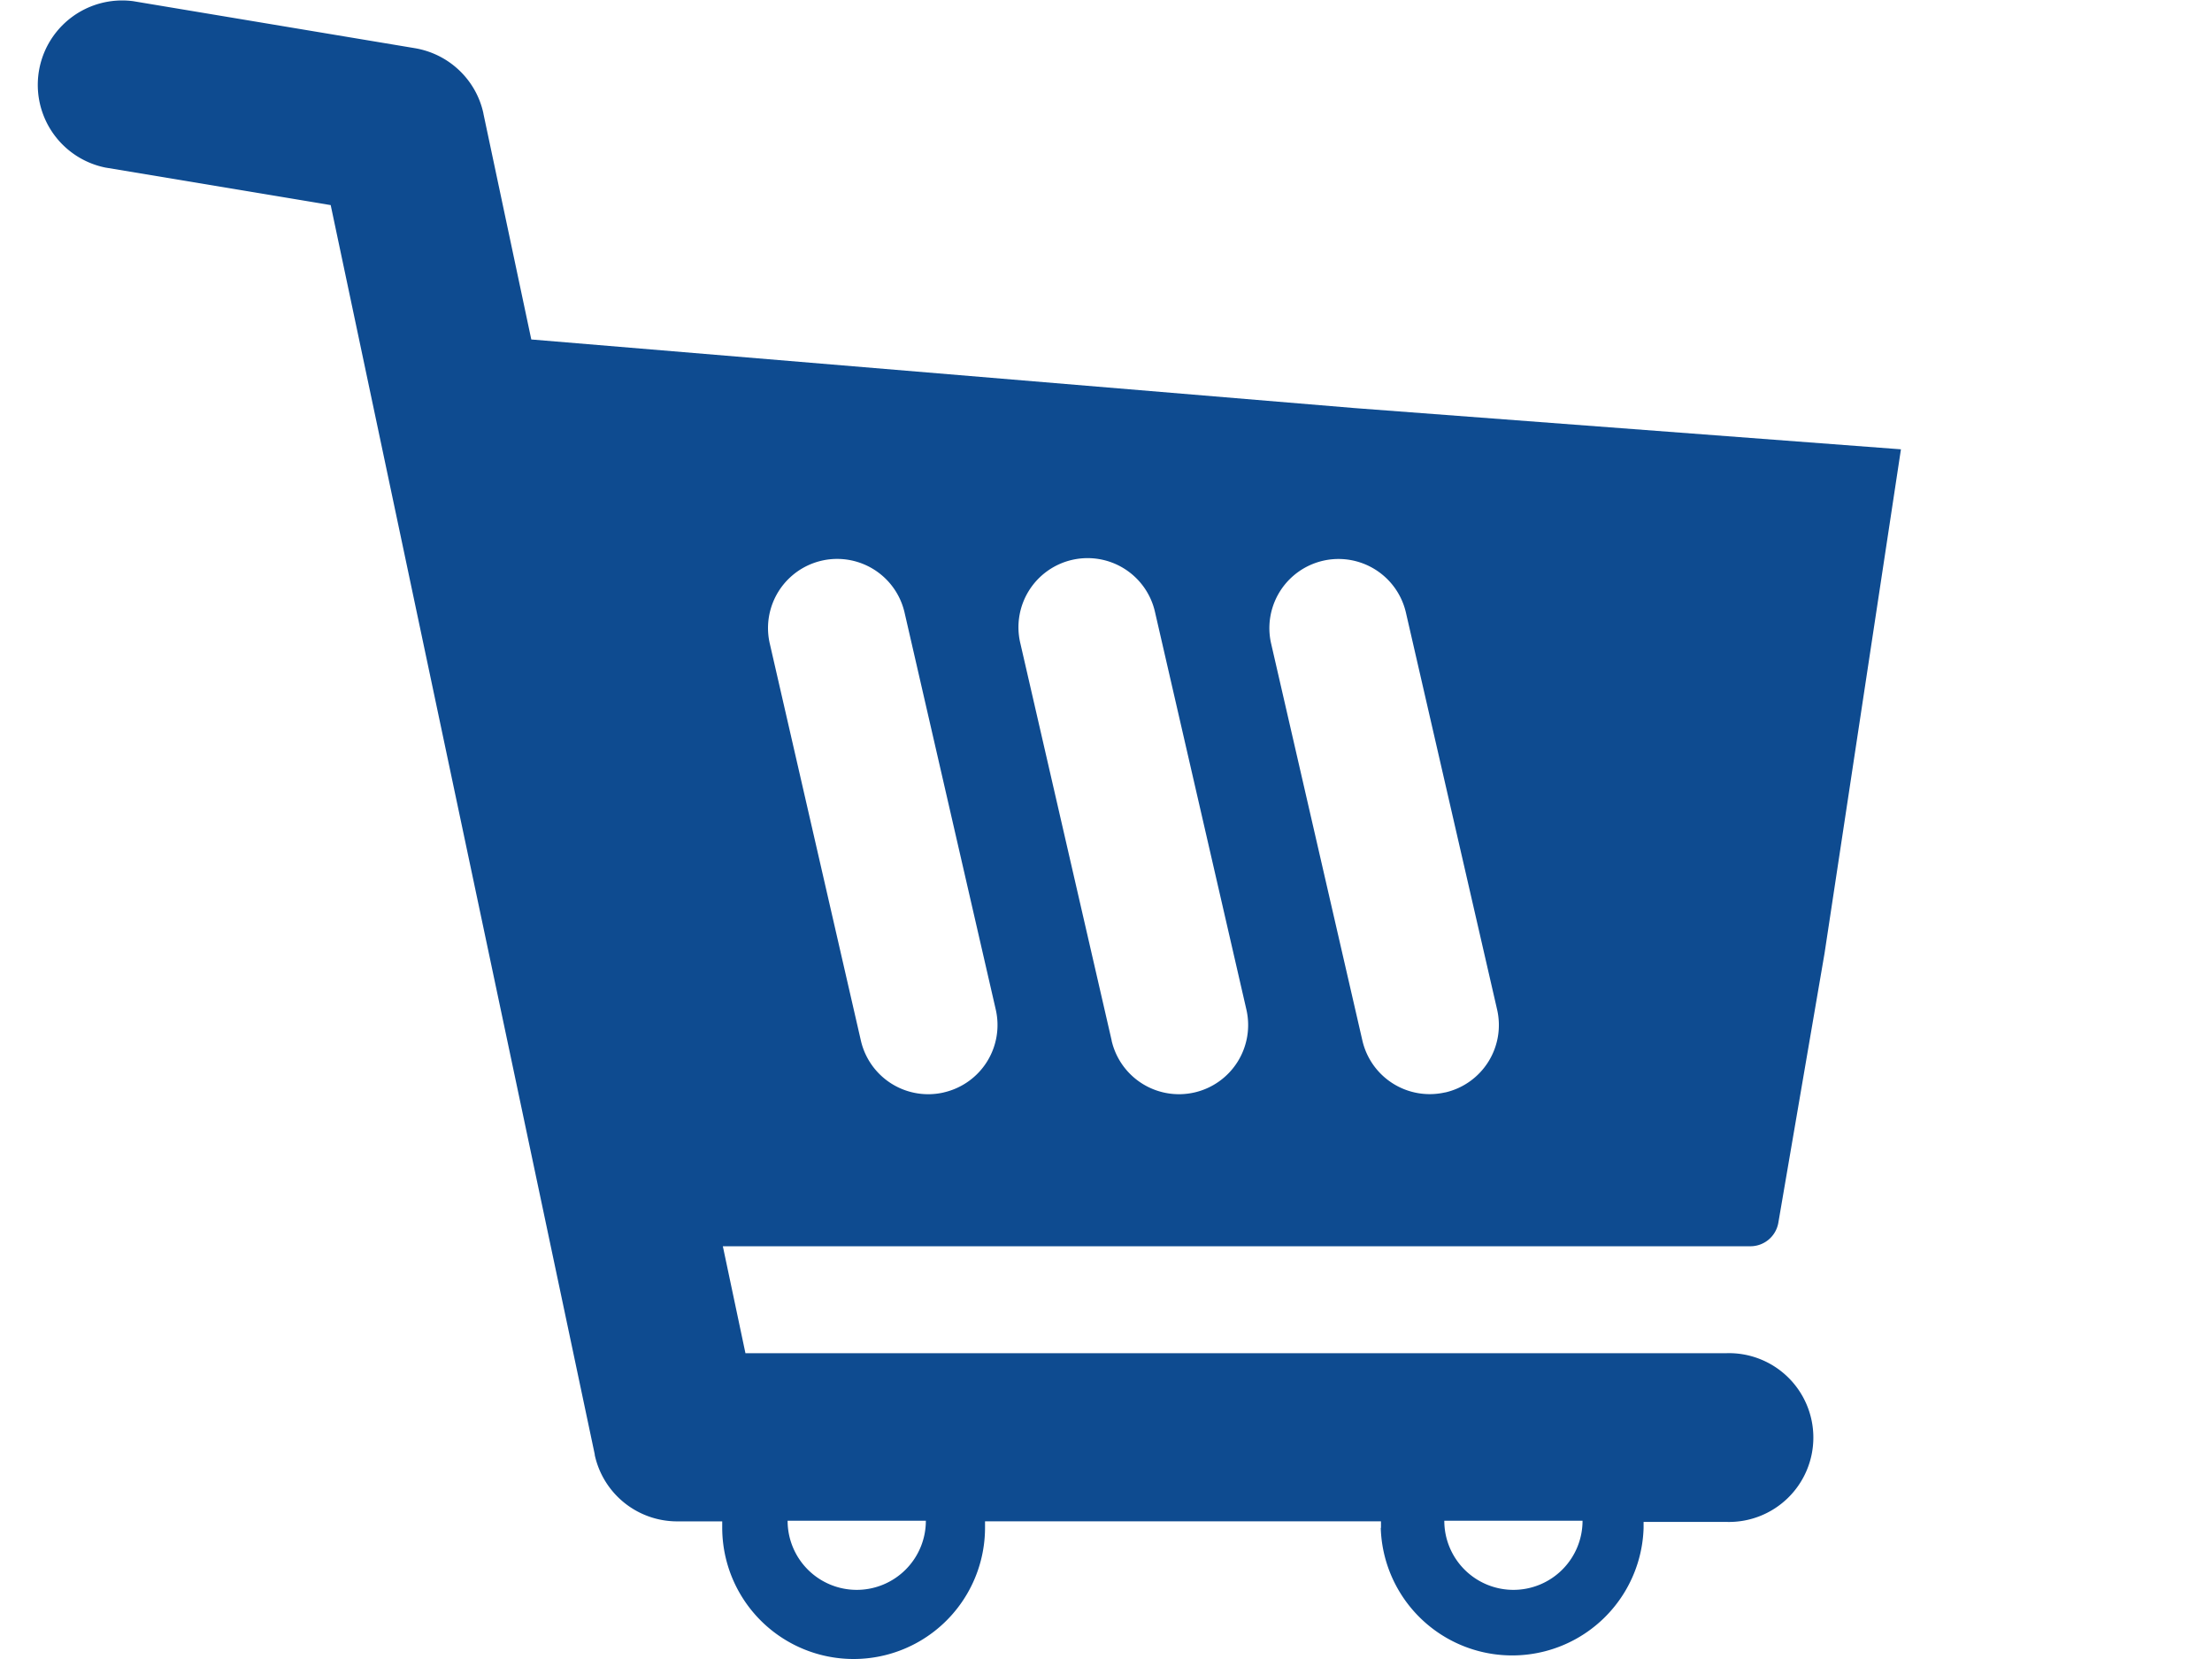 <svg width="32" height="24" fill="none" xmlns="http://www.w3.org/2000/svg"><g clip-path="url(#clip0_28001_3977)"><path fill-rule="evenodd" clip-rule="evenodd" d="M19.978 22.1v-.092H14.25v.091a1.901 1.901 0 01-3.802 0v-.09h-.65a1.22 1.22 0 01-1.194-.96v-.009L4.784 2.967l-3.26-.543A1.221 1.221 0 011.927.017l4.075.68c.497.084.887.46.991.942l.001.008.692 3.264 11.904.992 7.91.597-1.105 7.29-.669 3.901a.41.41 0 01-.4.338H10.457l.327 1.547h14.193a1.221 1.221 0 110 2.441h-1.2v.09a1.902 1.902 0 01-3.802.002v-.002l.003-.008zm-6.325-6.296a1 1 0 01-1.199-.75L11.136 9.31a1 1 0 011.95-.448l1.319 5.742a1 1 0 01-.75 1.199zm-.552 6.903a1 1 0 00.293-.707h-2a1 1 0 001.707.707zm9.5 0a1 1 0 00.293-.707h-2a1 1 0 001.707.707zm-6.52-7.654a1 1 0 101.95-.448l-1.32-5.742a1 1 0 10-1.949.448l1.32 5.742zm4.826.75a1 1 0 01-1.198-.75l-1.32-5.742a1 1 0 011.95-.448l1.319 5.742a1 1 0 01-.751 1.199z" fill="#0E4B90"/></g><defs><clipPath id="clip0_28001_3977"><path fill="#fff" transform="translate(.5)" d="M0 0h31v24H0z"/></clipPath></defs></svg>